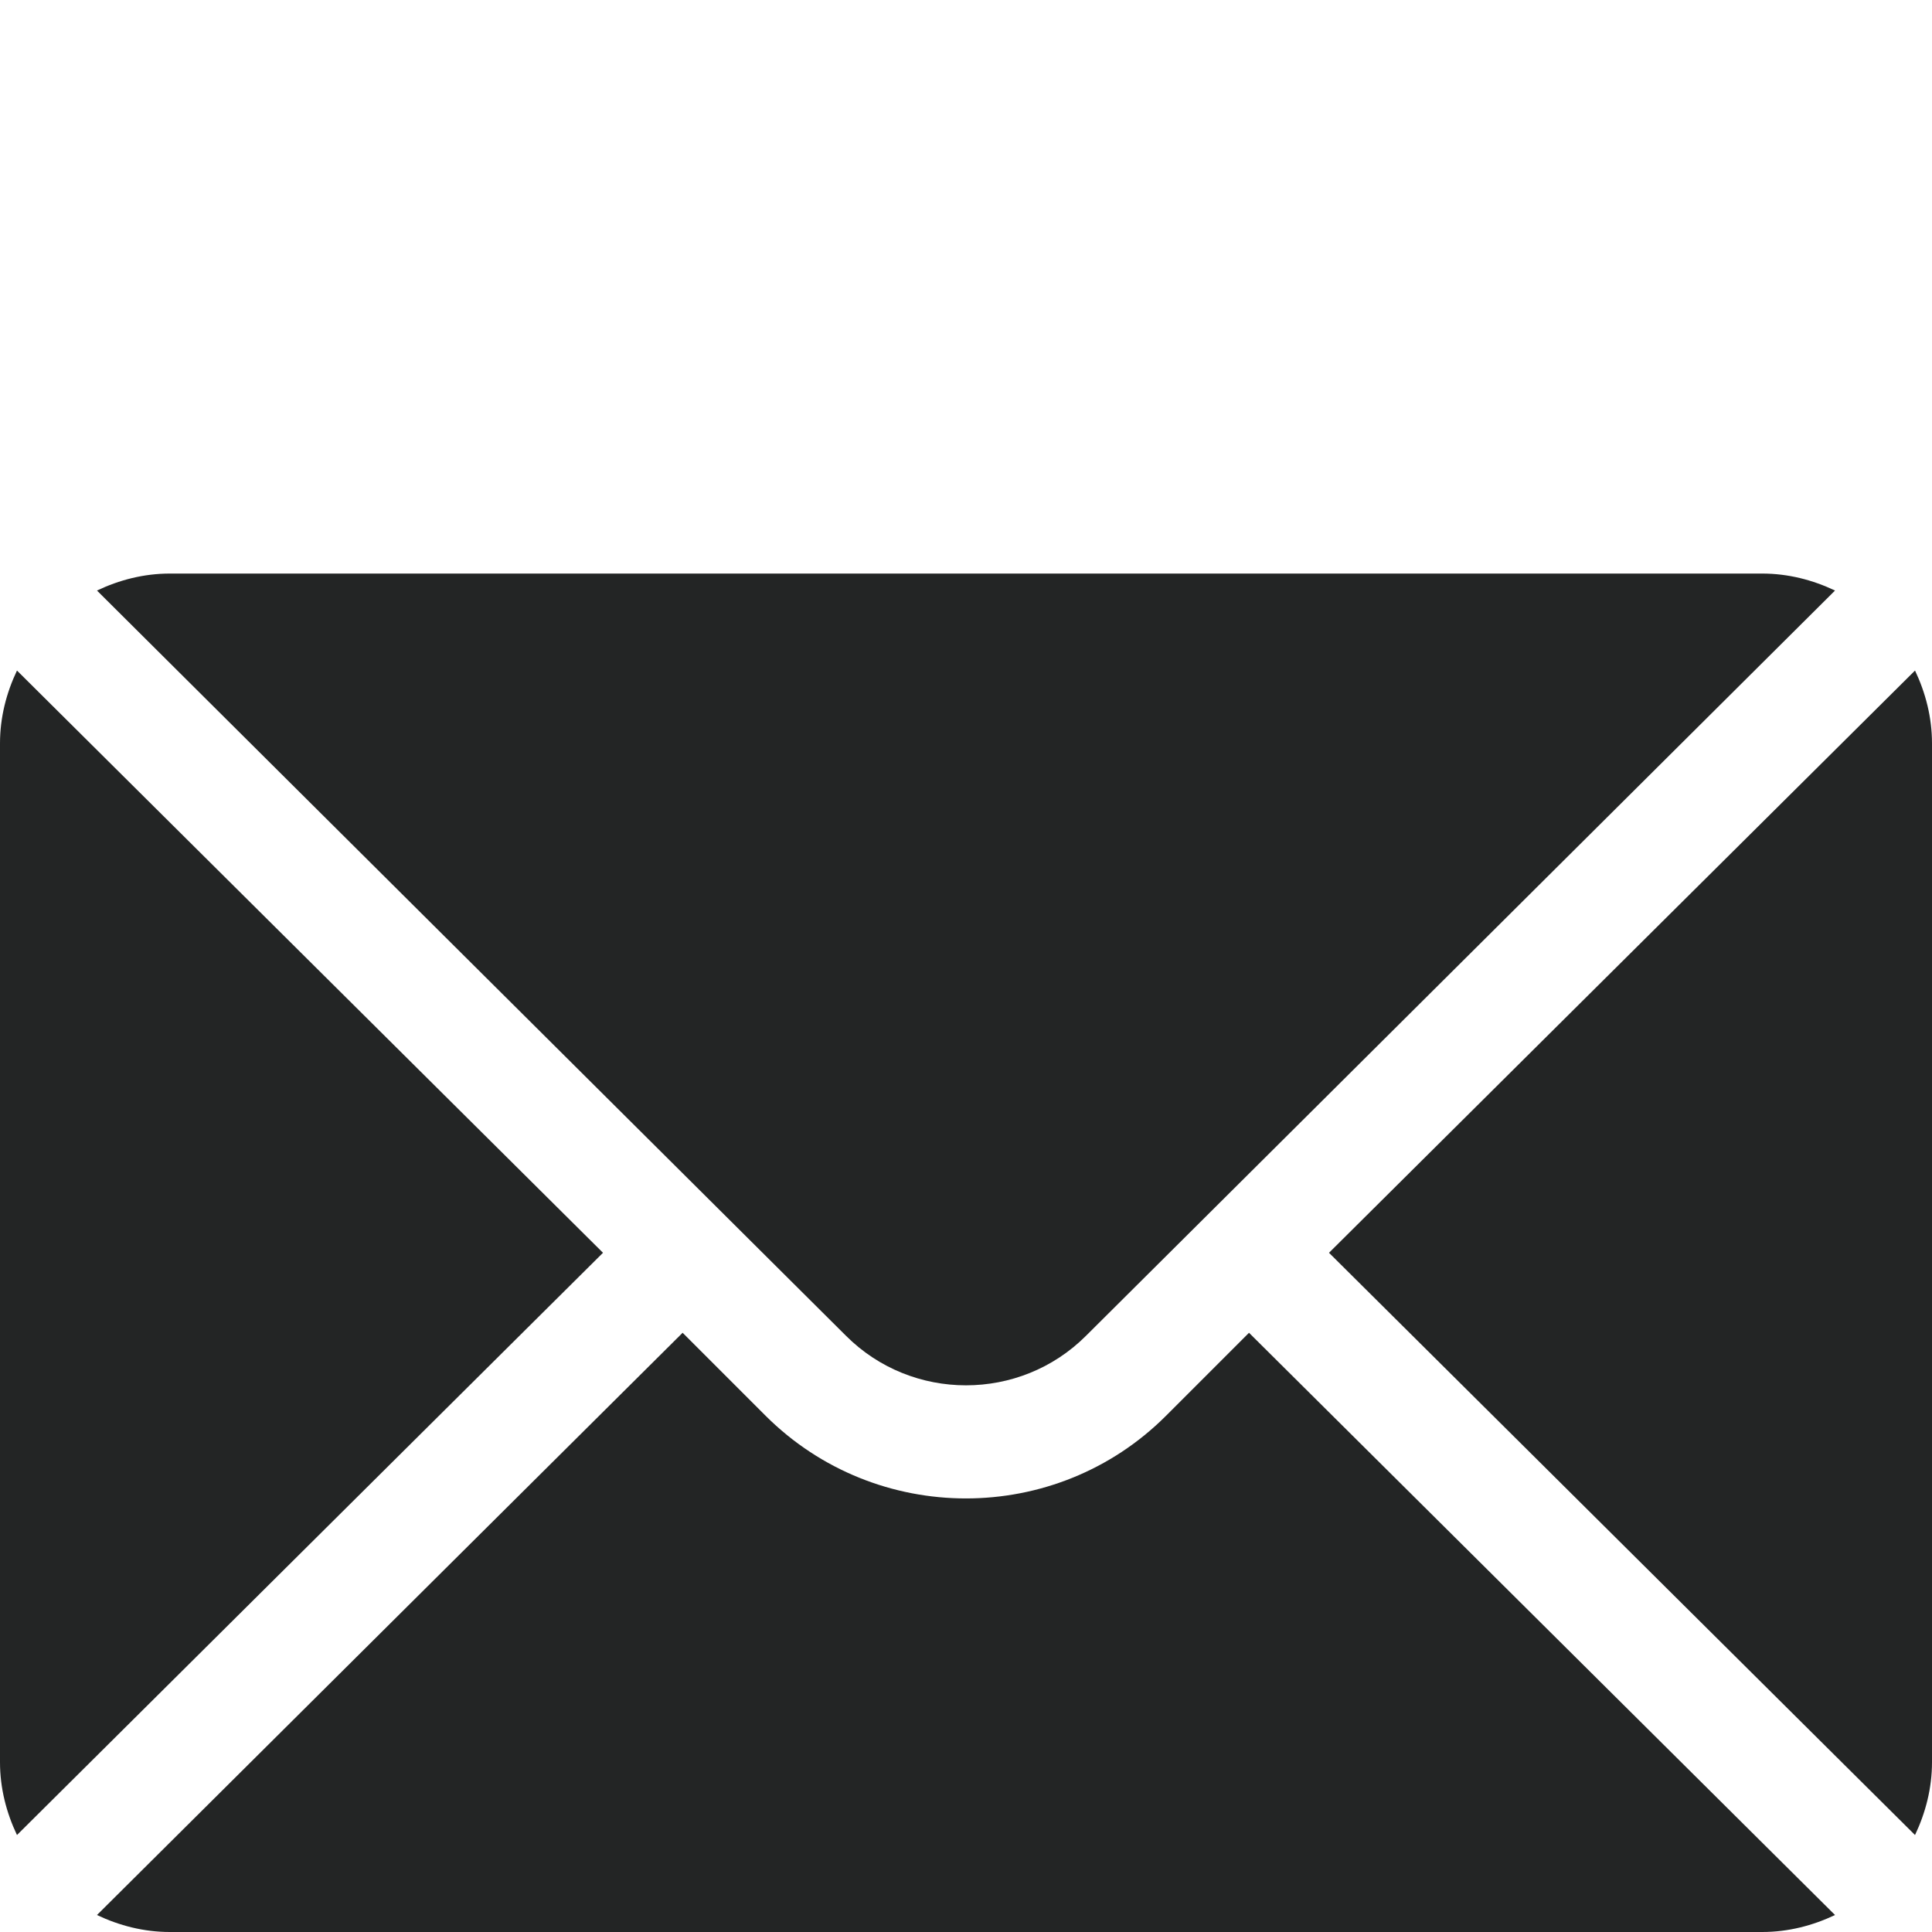 <?xml version="1.0" encoding="utf-8"?>
<!-- Generator: Adobe Illustrator 27.9.1, SVG Export Plug-In . SVG Version: 6.00 Build 0)  -->
<svg version="1.1" id="Capa_1" xmlns="http://www.w3.org/2000/svg" xmlns:xlink="http://www.w3.org/1999/xlink" x="0px" y="0px"
	 viewBox="0 0 512 512" style="enable-background:new 0 0 512 512;" xml:space="preserve">
<style type="text/css">
	.st0{fill:#232525;}
</style>
<path class="st0" d="M507.5,177.7L352.2,332l155.3,154.3c2.8-5.9,4.5-12.4,4.5-19.3V197C512,190.1,510.3,183.6,507.5,177.7z"/>
<path class="st0" d="M467,152H45c-6.9,0-13.4,1.7-19.3,4.5L224.2,354c17.5,17.5,46.1,17.5,63.6,0l198.5-197.5
	C480.4,153.7,473.9,152,467,152z"/>
<path class="st0" d="M4.5,177.7C1.7,183.6,0,190.1,0,197v270c0,6.9,1.7,13.4,4.5,19.3L159.8,332L4.5,177.7z"/>
<path class="st0" d="M331,353.2l-22,22c-29.2,29.2-76.8,29.2-106.1,0l-22-22L25.7,507.5c5.9,2.8,12.4,4.5,19.3,4.5h422
	c6.9,0,13.4-1.7,19.3-4.5L331,353.2L331,353.2z"/>
</svg>

